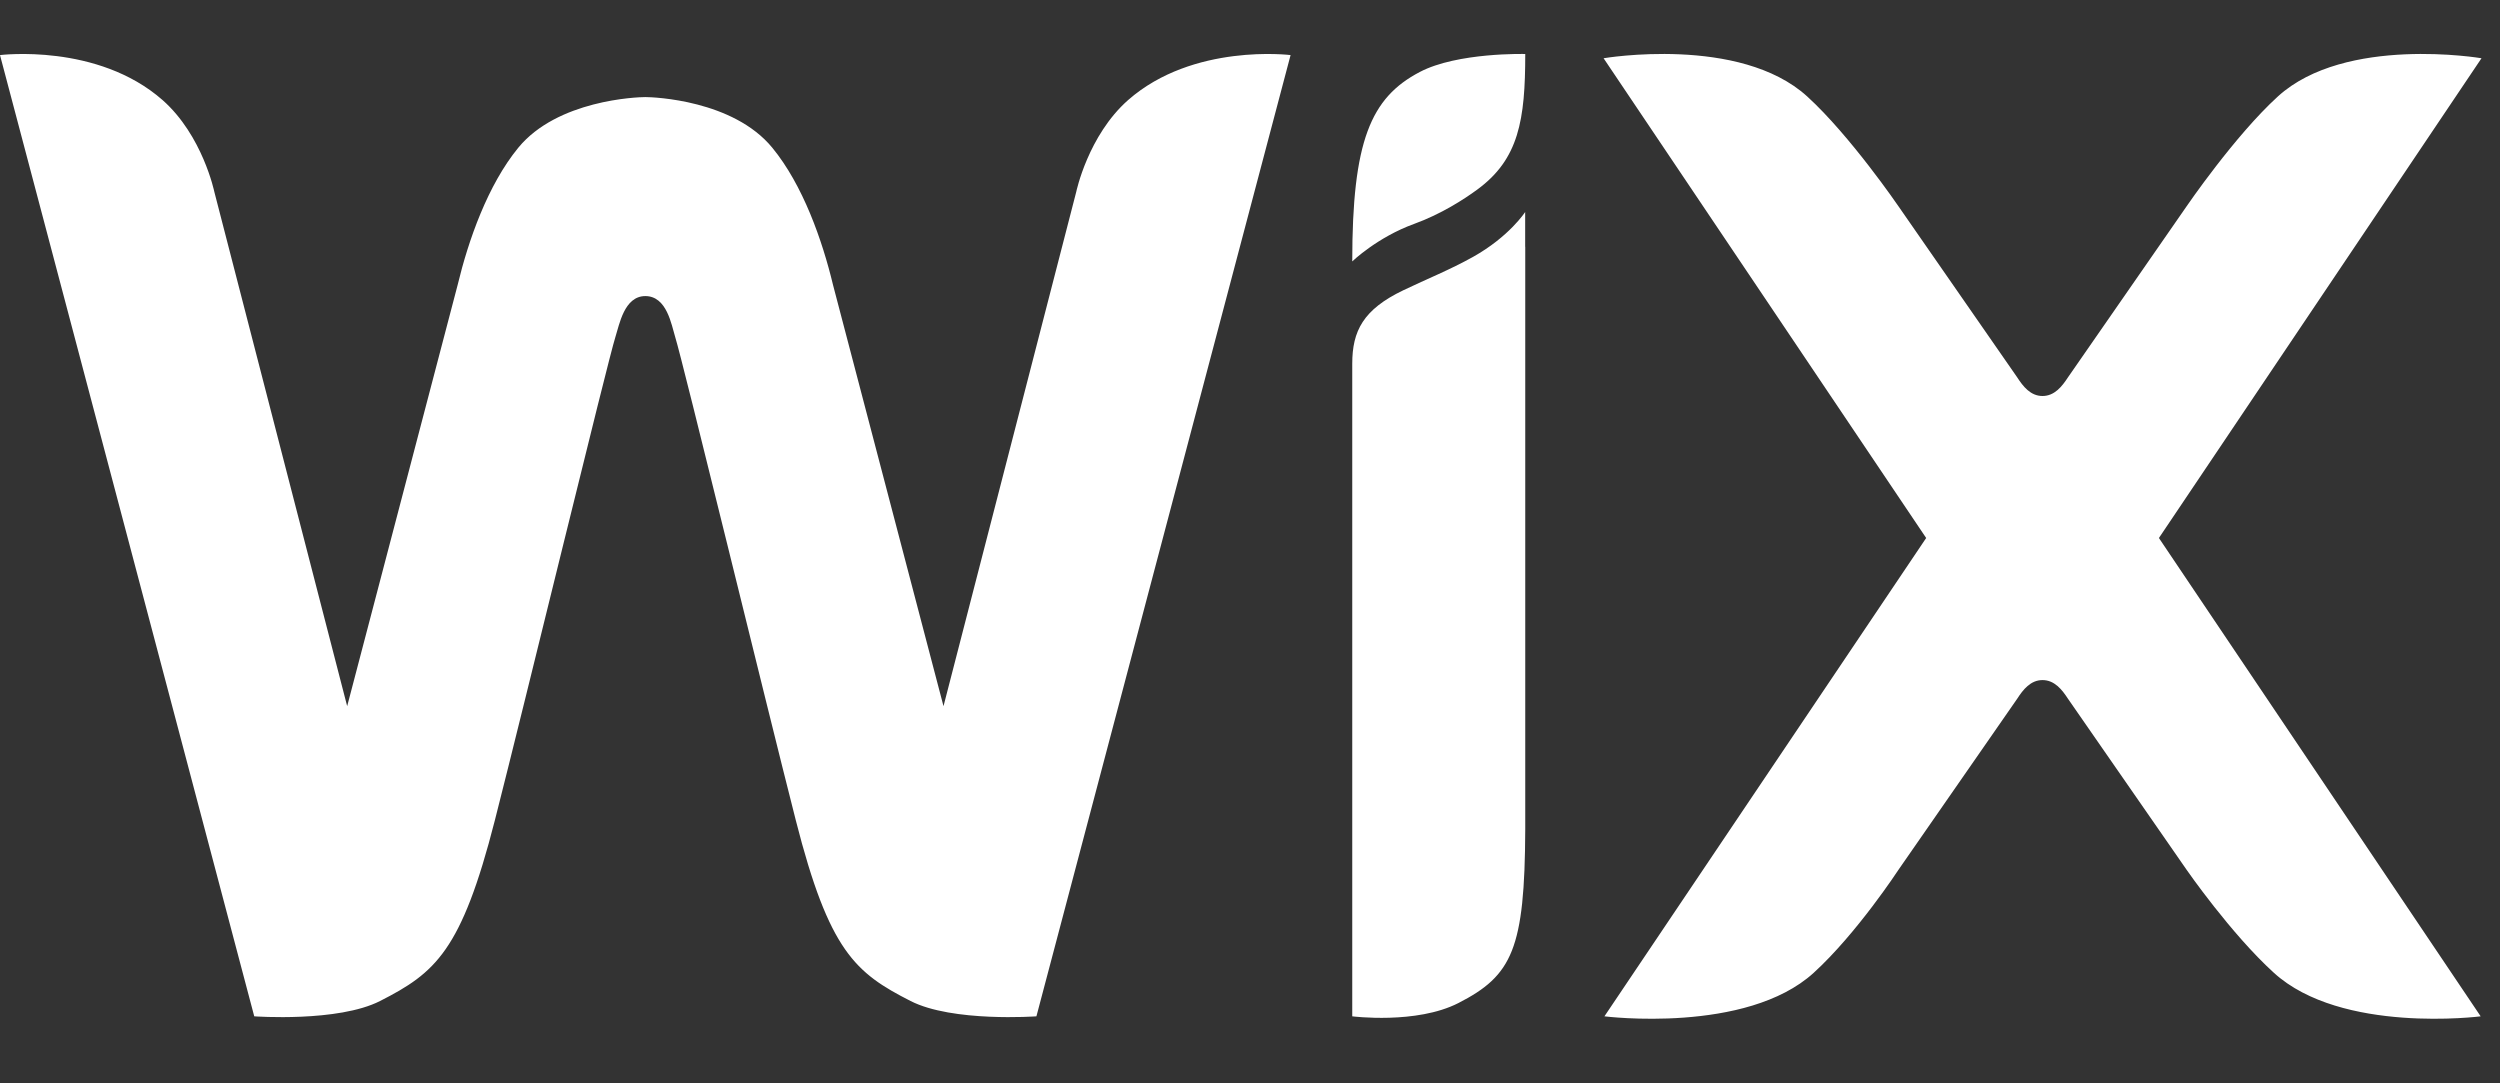 <svg width="30" height="13" viewBox="0 0 30 13" fill="none" xmlns="http://www.w3.org/2000/svg">
<rect x="0" y="0" width="30" height="13" fill="#333333" stroke="none"/>
<g clip-path="url(#clip0_4276_66967)">
<path fill-rule="evenodd" clip-rule="evenodd" d="M17.037 0.864C16.447 1.173 16.227 1.695 16.227 3.137C16.227 3.137 16.526 2.848 16.969 2.687C17.292 2.57 17.568 2.392 17.727 2.275C18.226 1.91 18.303 1.44 18.303 0.648C18.303 0.648 17.49 0.626 17.037 0.864ZM13.537 1.201C13.056 1.626 12.915 2.302 12.915 2.302L11.322 8.474L9.997 3.422C9.868 2.885 9.636 2.221 9.267 1.772C8.798 1.201 7.846 1.165 7.744 1.165C7.642 1.165 6.689 1.201 6.22 1.772C5.852 2.221 5.62 2.885 5.491 3.422L4.166 8.474L2.572 2.302C2.572 2.302 2.432 1.626 1.951 1.201C1.17 0.514 0 0.661 0 0.661L3.051 12.196C3.051 12.196 4.057 12.269 4.561 12.012C5.222 11.675 5.537 11.415 5.938 9.845C6.295 8.446 7.292 4.335 7.385 4.043C7.432 3.898 7.49 3.553 7.744 3.553C8.003 3.553 8.057 3.898 8.102 4.043C8.194 4.336 9.193 8.446 9.55 9.845C9.95 11.415 10.265 11.675 10.927 12.012C11.43 12.269 12.437 12.196 12.437 12.196L15.487 0.661C15.487 0.661 14.318 0.514 13.537 1.201ZM18.302 2.544C18.302 2.544 18.112 2.839 17.676 3.083C17.396 3.239 17.128 3.345 16.84 3.483C16.358 3.714 16.227 3.972 16.227 4.365V4.497V5.104V5.121V5.258V12.196C16.227 12.196 16.997 12.294 17.5 12.037C18.148 11.706 18.297 11.388 18.303 9.953V2.962L18.302 2.962V2.544ZM25.907 6.456L29.778 0.699C29.778 0.699 28.144 0.421 27.335 1.157C26.818 1.628 26.239 2.476 26.239 2.476L24.815 4.529C24.745 4.636 24.655 4.752 24.51 4.752C24.366 4.752 24.276 4.636 24.207 4.529L22.782 2.476C22.782 2.476 22.203 1.628 21.686 1.157C20.877 0.421 19.243 0.699 19.243 0.699L23.114 6.456L19.253 12.196C19.253 12.196 20.955 12.411 21.764 11.674C22.281 11.203 22.782 10.437 22.782 10.437L24.207 8.384C24.276 8.277 24.366 8.161 24.51 8.161C24.655 8.161 24.745 8.277 24.815 8.384L26.239 10.437C26.239 10.437 26.769 11.203 27.287 11.674C28.096 12.411 29.768 12.196 29.768 12.196L25.907 6.456Z" fill="white"/>
</g>
<defs>
<clipPath id="clip0_4276_66967">
<rect width="29.793" height="12" fill="white" transform="translate(0 0.5)"/>
</clipPath>
</defs>
</svg>
